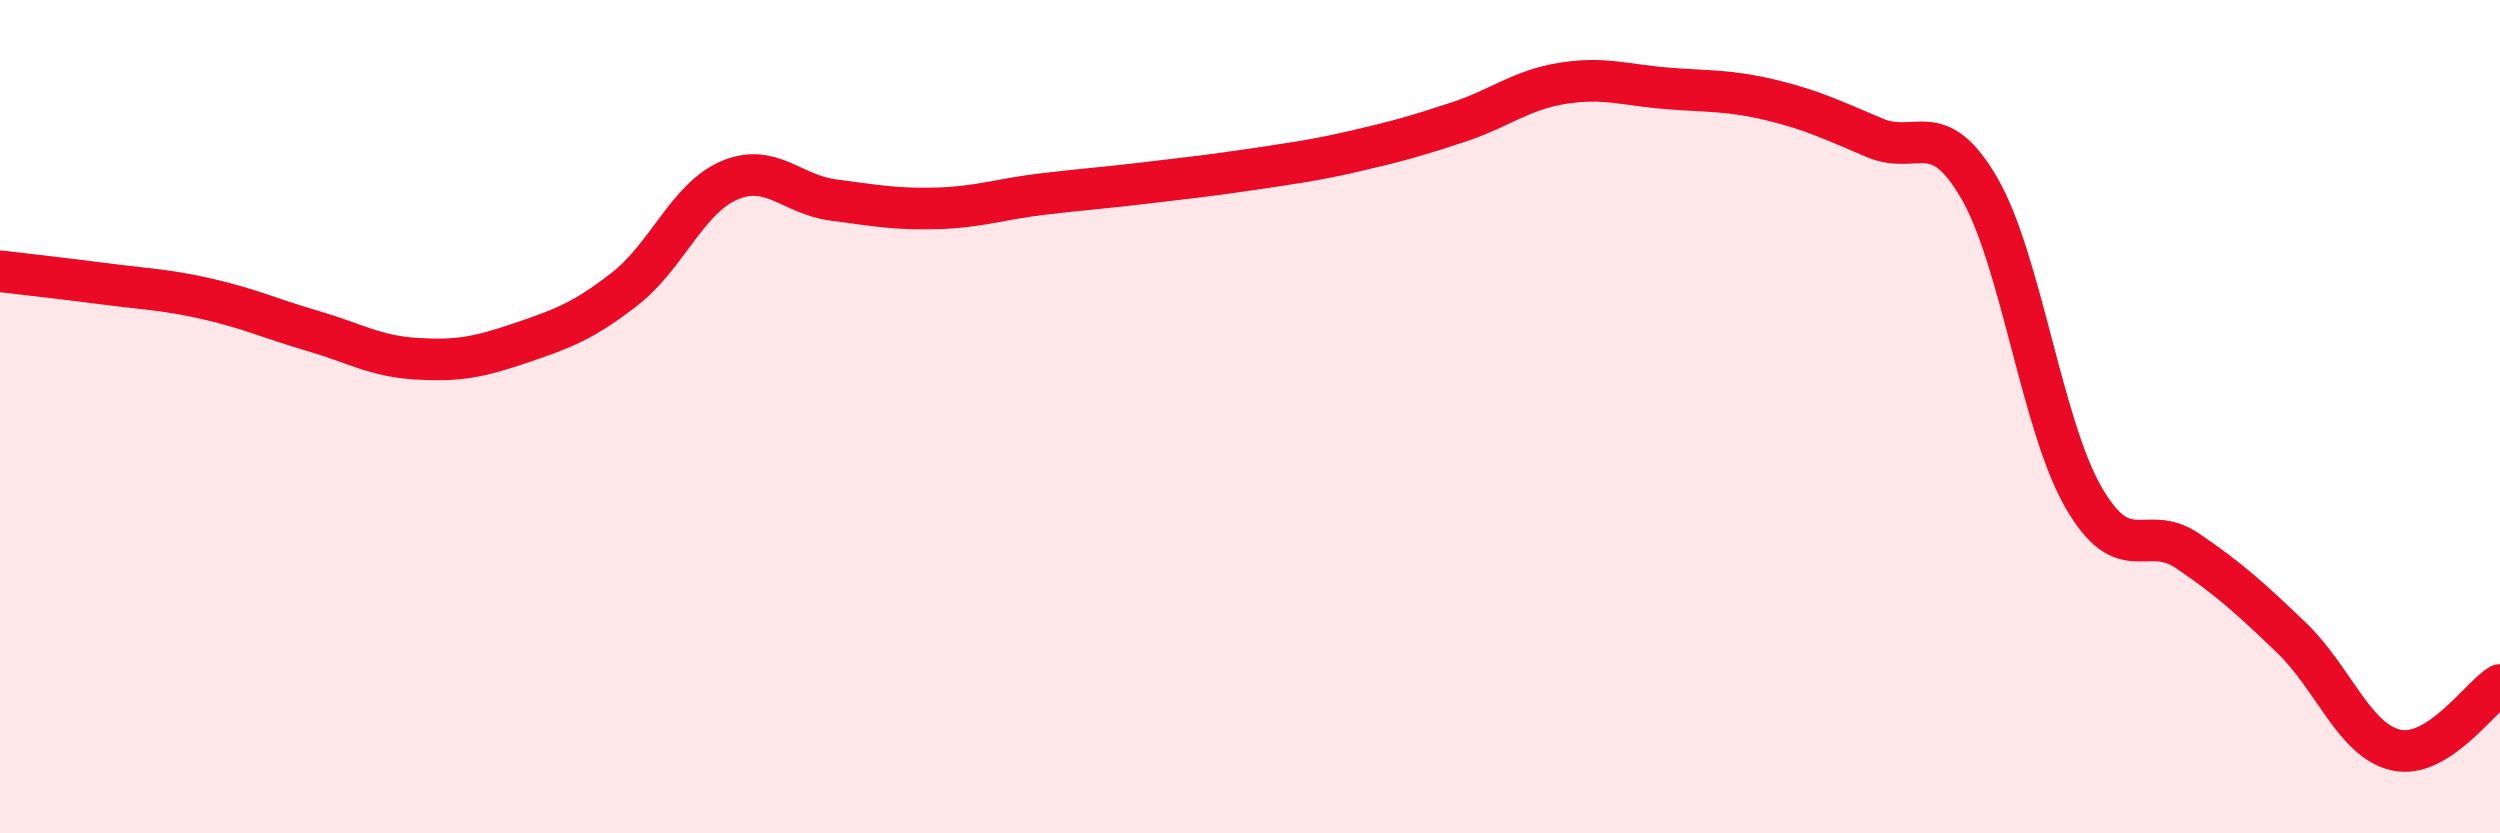 
    <svg width="60" height="20" viewBox="0 0 60 20" xmlns="http://www.w3.org/2000/svg">
      <path
        d="M 0,6.51 C 0.5,6.57 1.5,6.68 2.5,6.81 C 3.5,6.94 4,6.95 5,7.18 C 6,7.41 6.5,7.65 7.5,7.94 C 8.5,8.23 9,8.55 10,8.61 C 11,8.67 11.5,8.57 12.5,8.23 C 13.5,7.89 14,7.71 15,6.93 C 16,6.15 16.5,4.76 17.5,4.33 C 18.5,3.9 19,4.67 20,4.8 C 21,4.93 21.5,5.03 22.5,5 C 23.5,4.97 24,4.78 25,4.66 C 26,4.54 26.5,4.51 27.5,4.39 C 28.5,4.27 29,4.22 30,4.07 C 31,3.92 31.5,3.86 32.5,3.63 C 33.5,3.4 34,3.26 35,2.93 C 36,2.6 36.5,2.16 37.5,2 C 38.5,1.84 39,2.04 40,2.12 C 41,2.2 41.5,2.16 42.5,2.4 C 43.5,2.64 44,2.89 45,3.31 C 46,3.73 46.5,2.79 47.5,4.51 C 48.5,6.23 49,10.19 50,11.93 C 51,13.67 51.5,12.54 52.5,13.22 C 53.5,13.9 54,14.35 55,15.31 C 56,16.27 56.5,17.77 57.5,18 C 58.5,18.23 59.5,16.75 60,16.44L60 20L0 20Z"
        fill="#EB0A25"
        opacity="0.1"
        stroke-linecap="round"
        stroke-linejoin="round"
      />
      <path
        d="M 0,6.51 C 0.5,6.57 1.5,6.68 2.5,6.81 C 3.5,6.94 4,6.95 5,7.18 C 6,7.41 6.5,7.65 7.5,7.94 C 8.5,8.23 9,8.55 10,8.61 C 11,8.67 11.5,8.57 12.5,8.23 C 13.5,7.89 14,7.71 15,6.93 C 16,6.15 16.5,4.76 17.5,4.33 C 18.5,3.9 19,4.67 20,4.8 C 21,4.93 21.5,5.03 22.5,5 C 23.5,4.97 24,4.78 25,4.66 C 26,4.54 26.5,4.51 27.5,4.39 C 28.5,4.27 29,4.22 30,4.07 C 31,3.92 31.5,3.86 32.5,3.63 C 33.5,3.4 34,3.26 35,2.93 C 36,2.6 36.5,2.16 37.5,2 C 38.5,1.84 39,2.04 40,2.12 C 41,2.2 41.5,2.16 42.5,2.4 C 43.5,2.64 44,2.89 45,3.31 C 46,3.73 46.5,2.79 47.5,4.51 C 48.5,6.23 49,10.19 50,11.93 C 51,13.67 51.5,12.54 52.5,13.22 C 53.5,13.9 54,14.35 55,15.31 C 56,16.27 56.5,17.77 57.5,18 C 58.5,18.23 59.5,16.75 60,16.44"
        stroke="#EB0A25"
        stroke-width="1"
        fill="none"
        stroke-linecap="round"
        stroke-linejoin="round"
      />
    </svg>
  